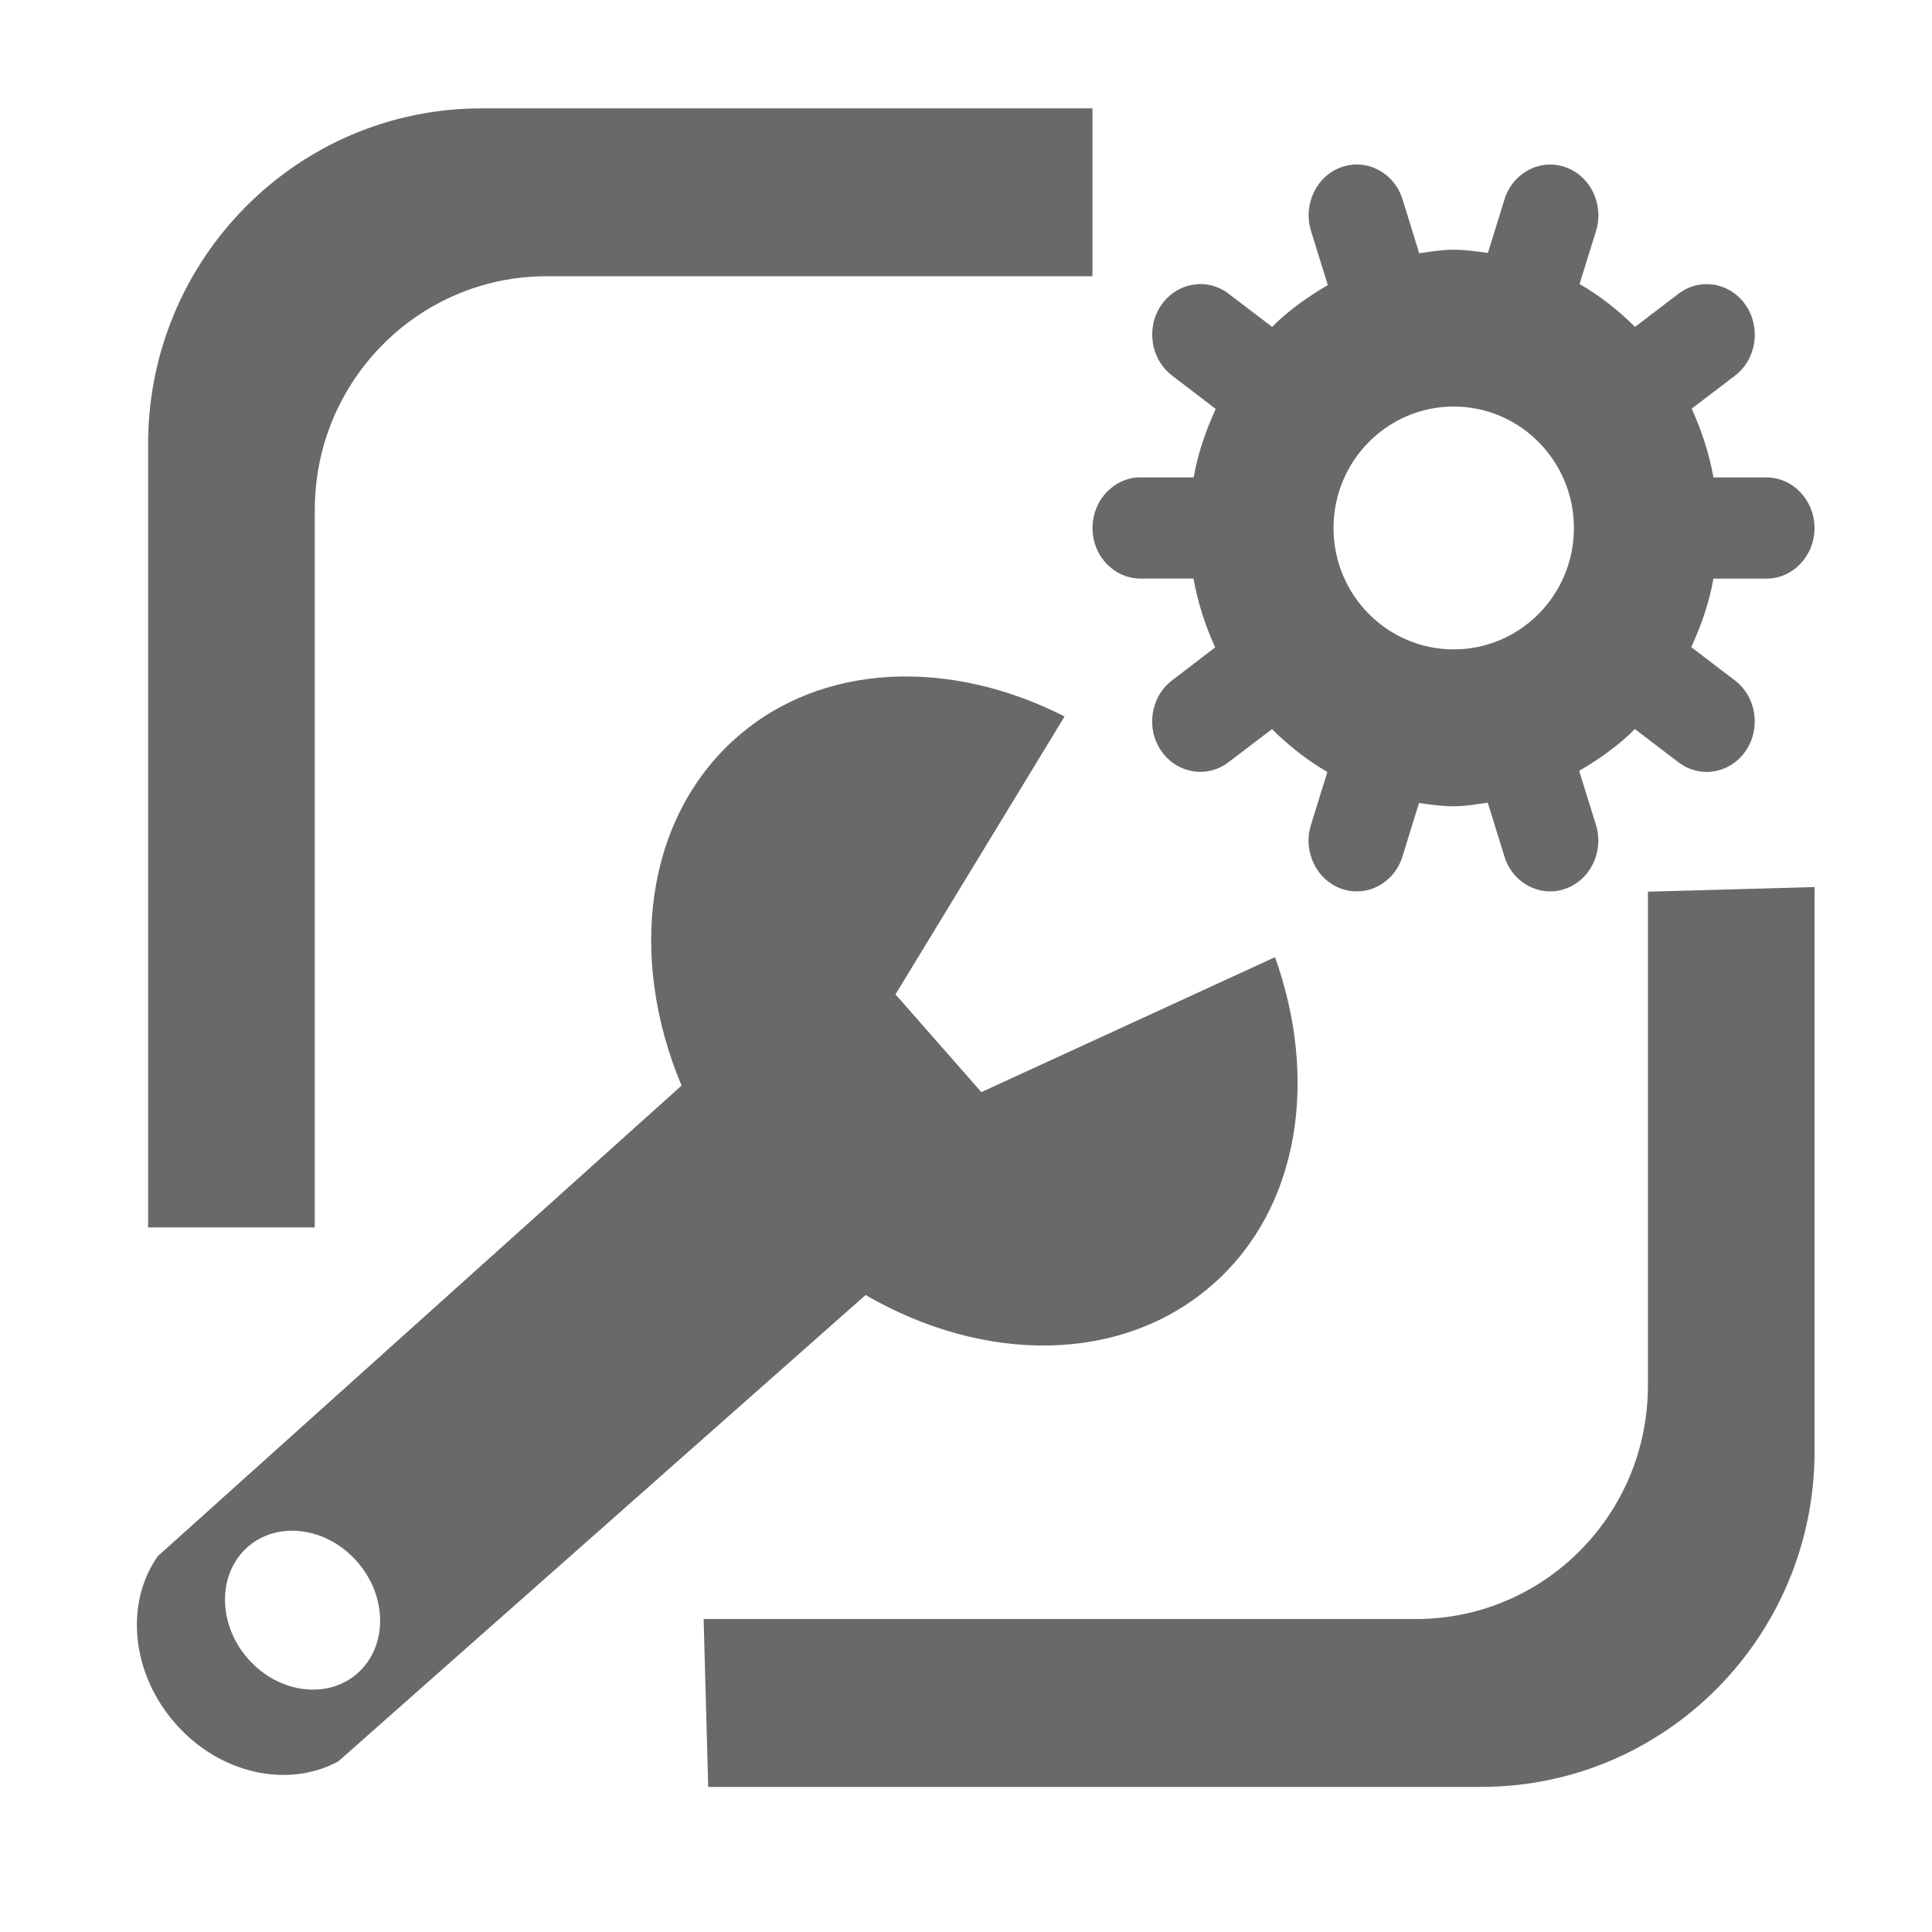 <?xml version="1.0" encoding="utf-8"?>
<!-- Generator: Adobe Illustrator 16.2.1, SVG Export Plug-In . SVG Version: 6.00 Build 0)  -->
<!DOCTYPE svg PUBLIC "-//W3C//DTD SVG 1.1//EN" "http://www.w3.org/Graphics/SVG/1.1/DTD/svg11.dtd">
<?xml-stylesheet type="text/css" href="../../../../pixelegg/less/svg.css" ?>
<svg version="1.1" id="admin_navbar" xmlns="http://www.w3.org/2000/svg" xmlns:xlink="http://www.w3.org/1999/xlink" x="0px" y="0px"
	 width="28.347px" height="28.347px" viewBox="0 0 28.347 28.347" enable-background="new 0 0 28.347 28.347" xml:space="preserve">
<g>
	<path fill="#696969" d="M16.736,8.489h0.776c0.062,0.356,0.174,0.693,0.317,1.01l-0.632,0.484c-0.316,0.24-0.387,0.705-0.158,1.036
		c0.23,0.331,0.673,0.405,0.987,0.164l0.637-0.485c0.244,0.242,0.516,0.457,0.813,0.629l-0.242,0.779
		c-0.12,0.391,0.084,0.809,0.453,0.936c0.372,0.127,0.771-0.086,0.891-0.477l0.242-0.783c0.166,0.023,0.333,0.048,0.505,0.048
		c0.174,0,0.337-0.029,0.504-0.053l0.244,0.788c0.12,0.391,0.519,0.604,0.889,0.477c0.372-0.127,0.574-0.545,0.455-0.936
		L23.17,11.31c0.295-0.172,0.576-0.369,0.818-0.613l0.638,0.487c0.315,0.241,0.757,0.167,0.986-0.164s0.159-0.796-0.156-1.036
		l-0.641-0.489c0.145-0.317,0.263-0.649,0.325-1.005h0.777c0.39,0,0.706-0.333,0.706-0.742c0-0.41-0.316-0.743-0.706-0.743h-0.777
		c-0.063-0.356-0.175-0.693-0.319-1.009l0.635-0.484c0.315-0.241,0.386-0.705,0.156-1.037c-0.229-0.332-0.671-0.405-0.986-0.164
		L23.99,4.796c-0.246-0.244-0.517-0.458-0.814-0.629l0.242-0.78c0.119-0.39-0.083-0.809-0.455-0.936
		c-0.37-0.127-0.769,0.086-0.889,0.477l-0.243,0.783c-0.167-0.023-0.332-0.047-0.505-0.047c-0.172,0-0.337,0.029-0.503,0.052
		l-0.244-0.789c-0.12-0.39-0.519-0.604-0.891-0.477c-0.369,0.127-0.573,0.545-0.453,0.936l0.247,0.797
		c-0.296,0.173-0.575,0.37-0.817,0.613L18.027,4.31c-0.314-0.241-0.757-0.167-0.987,0.164c-0.229,0.332-0.158,0.796,0.158,1.037
		L17.837,6c-0.143,0.317-0.262,0.649-0.323,1.004h-0.777c-0.392,0-0.707,0.333-0.707,0.743C16.029,8.157,16.345,8.489,16.736,8.489z
		 M21.329,5.965c0.974,0,1.764,0.798,1.764,1.782s-0.79,1.781-1.764,1.781c-0.973,0-1.763-0.797-1.763-1.781
		S20.356,5.965,21.329,5.965z"/>
	<path fill="#696969" d="M17.813,18.829c1.258-1.122,1.532-2.998,0.895-4.785l-4.309,1.98l-1.26-1.434l2.481-4.078
		c-1.682-0.855-3.569-0.799-4.829,0.323C9.461,12.022,9.214,14.054,10,15.928l-7.684,6.904c-0.484,0.685-0.396,1.712,0.257,2.456
		c0.652,0.744,1.655,0.955,2.39,0.556l7.737-6.843C14.451,20.017,16.482,20.015,17.813,18.829z M5.249,24.548
		c-0.441,0.393-1.162,0.299-1.61-0.21c-0.446-0.509-0.451-1.241-0.01-1.636c0.441-0.393,1.162-0.299,1.61,0.21
		C5.687,23.422,5.69,24.153,5.249,24.548z"/>
	<path fill="#696969" d="M24.179,20.329c0,1.893-1.523,3.426-3.401,3.426H10.324l0.067,2.463h11.342
		c2.701,0,4.891-2.205,4.891-4.926v-8.277l-2.445,0.068V20.329z"/>
	<path fill="#696969" d="M4.619,7.479c0-1.892,1.523-3.426,3.402-3.426h8.008V1.59H7.064c-2.7,0-4.891,2.206-4.891,4.926v11.493
		h2.445V7.479z"/>
</g>
</svg>
